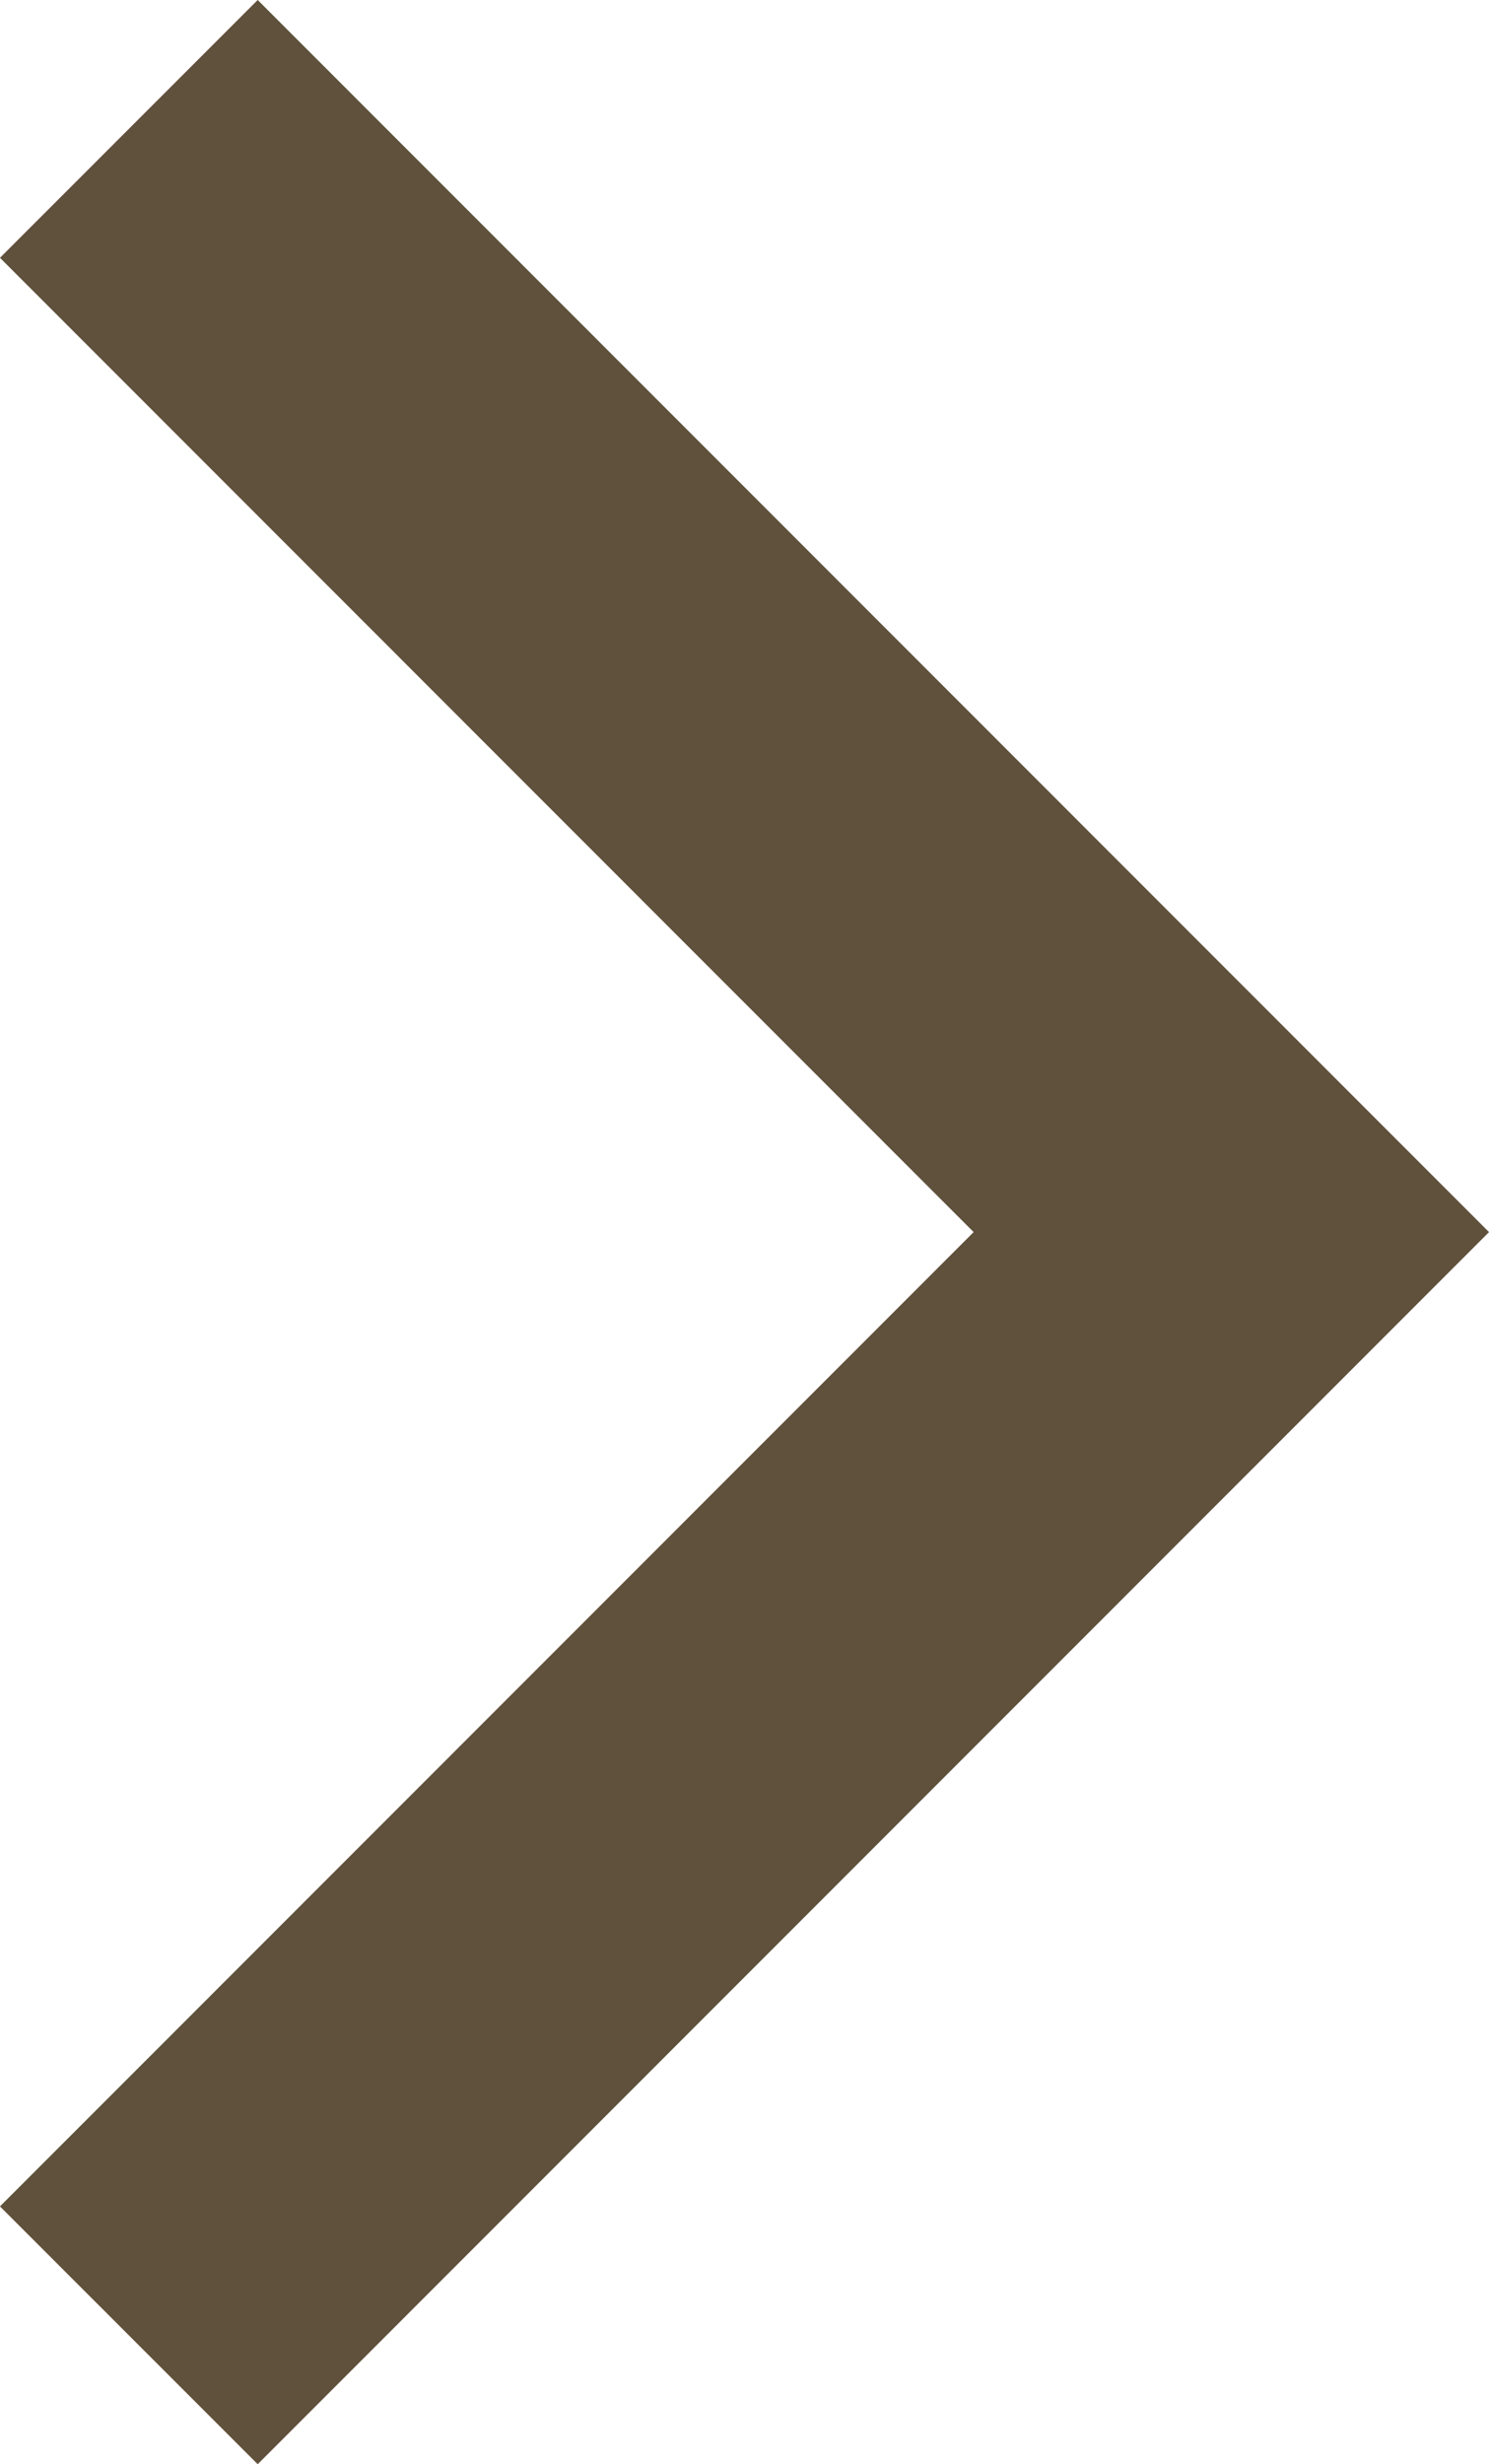 <svg xmlns="http://www.w3.org/2000/svg" width="8.171" height="13.515" viewBox="0 0 8.171 13.515">
  <path id="Path_56011" data-name="Path 56011" d="M4189.908,423.715l6.05,6.051-6.05,6.051" transform="translate(-4189.201 -423.008)" fill="none" stroke="#60513c" stroke-width="2"/>
</svg>
